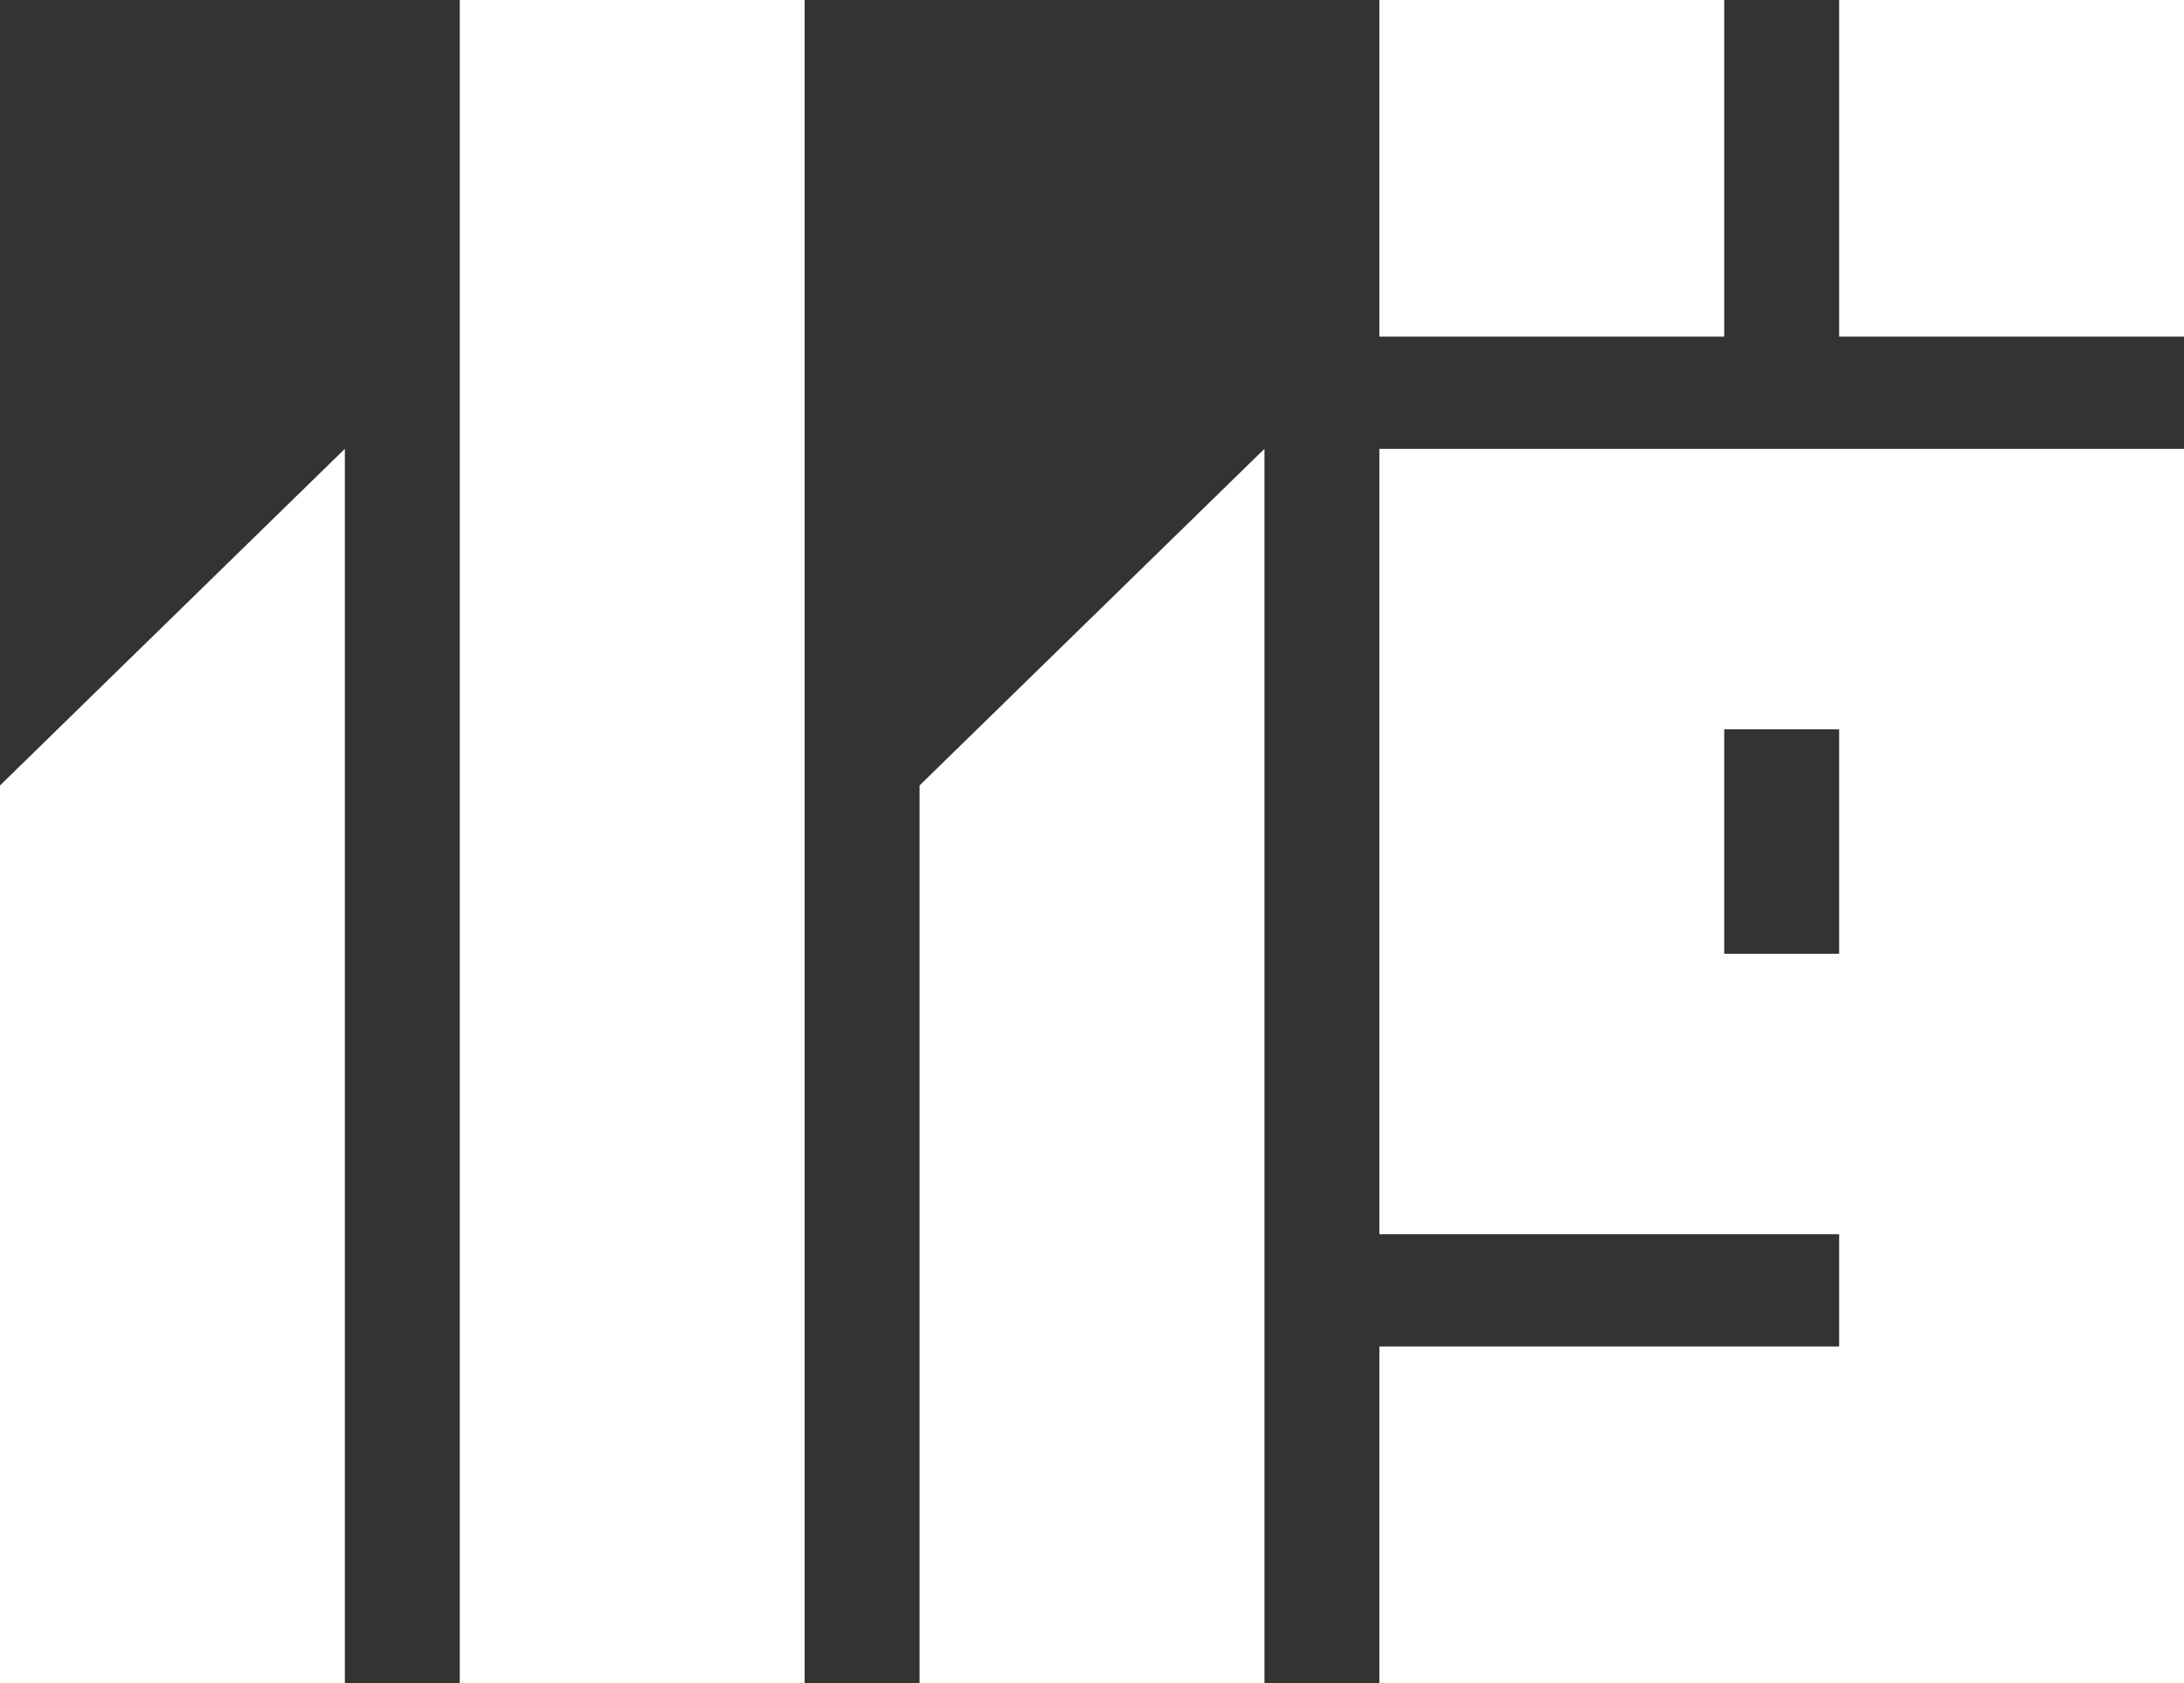 <svg width="48" height="37" viewBox="0 0 48 37" fill="none" xmlns="http://www.w3.org/2000/svg">
<rect x="0" y="0" width="48" height="37" fill="#333333" stroke="none"/>
<path d="M37.895 0H30.316V7.4H37.895V0Z" fill="white"/>
<path d="M17.684 0H10.105V37H17.684V0Z" fill="white"/>
<path d="M27.79 9.867V37H20.21V17.267L27.79 9.867Z" fill="white"/>
<path d="M7.579 9.867V37H0V17.267L7.579 9.867Z" fill="white"/>
<path d="M48 0H40.421V7.4H48V0Z" fill="white"/>
<path d="M37.895 9.867H30.316V20.967V27.133H40.421V29.6H30.316V37H40.421H41.684H48V27.133V25.9V16.033V9.867H37.895ZM40.421 20.967H37.895V16.033H40.421V20.967Z" fill="white"/>
</svg>
